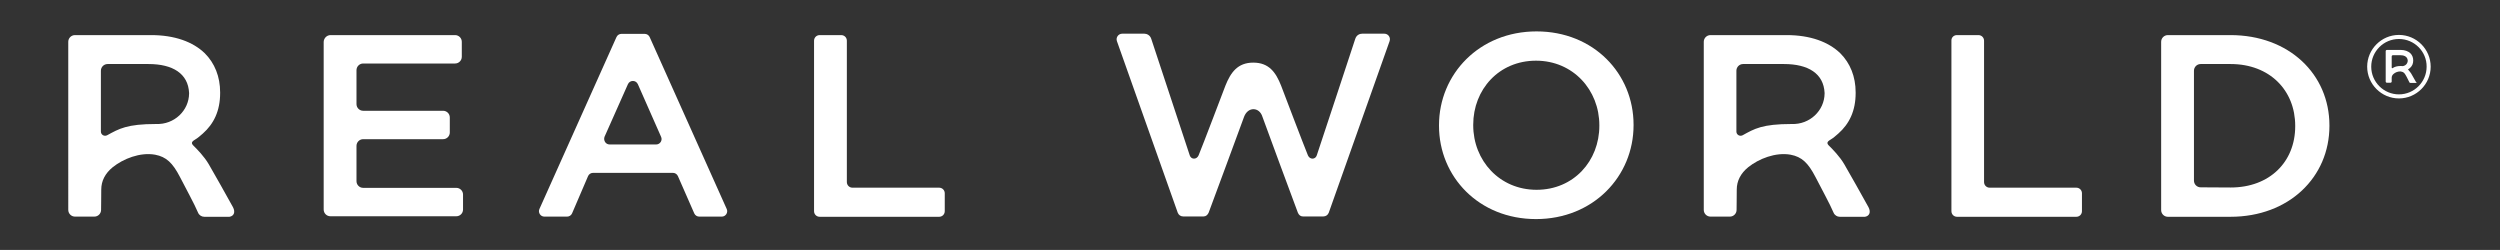 <?xml version="1.0" encoding="utf-8"?>
<!-- Generator: Adobe Illustrator 26.3.1, SVG Export Plug-In . SVG Version: 6.00 Build 0)  -->
<svg version="1.1" id="Layer_1" xmlns="http://www.w3.org/2000/svg" xmlns:xlink="http://www.w3.org/1999/xlink" x="0px" y="0px"
	 viewBox="0 0 1417.3 141.7" style="enable-background:new 0 0 1417.3 141.7;" xml:space="preserve">
<rect x="0" y="0" width="1417.3" height="141.7" fill="#333333" stroke="none"/>
<style type="text/css">
	.st0{fill:#FFFFFF;}
</style>
<g>
	<g>
		<path class="st0" d="M345.6,81.9H372c2.2,0,3.7-2.3,2.8-4.3l-13.2-29.9c-1.1-2.4-4.5-2.4-5.6,0l-13.3,29.9
			C342,79.7,343.4,81.9,345.6,81.9L345.6,81.9z M368.3,21l43.7,97.5c0.9,2-0.6,4.3-2.8,4.3h-12.8c-1.2,0-2.3-0.7-2.8-1.8l-9.3-21.2
			c-0.5-1.1-1.6-1.8-2.8-1.8h-45.3c-1.2,0-2.3,0.7-2.8,1.8l-9.1,21.2c-0.5,1.1-1.6,1.8-2.8,1.8h-12.9c-2.2,0-3.7-2.3-2.8-4.3
			L349.5,21c0.5-1.1,1.6-1.8,2.8-1.8h13.2C366.7,19.2,367.8,19.9,368.3,21L368.3,21z"/>
		<path class="st0" d="M187.4,19.9H258c2.1,0,3.8,1.7,3.8,3.8v8.5c0,2.1-1.7,3.8-3.8,3.8h-52.1c-2.1,0-3.8,1.7-3.8,3.8V59
			c0,2.1,1.7,3.8,3.8,3.8h45.3c2.1,0,3.8,1.7,3.8,3.8v8.5c0,2.1-1.7,3.8-3.8,3.8h-45.3c-2.1,0-3.8,1.7-3.8,3.8v20
			c0,2.1,1.7,3.8,3.8,3.8h52.8c2.1,0,3.8,1.7,3.8,3.8v8.5c0,2.1-1.7,3.8-3.8,3.8h-71.4c-2.1,0-3.8-1.7-3.8-3.8V23.7
			C183.6,21.6,185.3,19.9,187.4,19.9L187.4,19.9z"/>
		<path class="st0" d="M464.7,19.9h12.2c1.8,0,3.2,1.4,3.2,3.2v79.4v0.7c0,1.8,1.4,3.2,3.2,3.2h0.7h48.4c1.8,0,3.2,1.4,3.2,3.2v10.1
			c0,1.8-1.4,3.2-3.2,3.2h-67.7c-1.8,0-3.2-1.4-3.2-3.2V23.1C461.5,21.3,462.9,19.9,464.7,19.9L464.7,19.9z"/>
		<path class="st0" d="M88.5,70.3c10.3,0.4,18.6-7.6,18.7-17.3v-0.3c-0.5-11-9.3-16.4-23-16.4H61c-2.1,0-3.8,1.7-3.8,3.8v34.5
			c0,1.8,1.9,2.9,3.5,2.1C67.5,73,71.9,70.3,88.5,70.3L88.5,70.3z M38.7,23.7c0-2.1,1.7-3.8,3.8-3.8h43.2c13.3,0,23.7,3.8,30.4,10.3
			c5.6,5.6,8.7,13.2,8.7,22.2v0.3c0,10.2-3.6,17.5-9.8,23c-1.5,1.3-2.8,2.5-4.5,3.5c-2.2,1.3-2.1,2.2-0.6,3.6
			c1.8,1.8,5.9,5.9,8.5,10.4c3.2,5.5,9.9,17.4,13.7,24.3c1.5,2.9,0.4,5-2,5.4h-14.3c-1.5,0-2.9-0.9-3.5-2.3
			c-1.9-4.6-7.6-15-10.3-20.3c-4.1-7.9-7.7-11.4-14.1-12.6c-8.5-1.5-18,2.3-24,7.1c-4.3,3.5-6.5,7.8-6.5,12.7
			c-0.1,5.8,0,8.9-0.1,11.5c0,2.1-1.7,3.8-3.8,3.8h-11c-2.1,0-3.8-1.7-3.8-3.8L38.7,23.7L38.7,23.7z"/>
	</g>
	<g>
		<path class="st0" d="M906.7,71.3V71c0-20-14.9-36.6-35.9-36.6s-35.6,16.3-35.6,36.3V71c0,20,14.9,36.6,35.9,36.6
			C892.1,107.6,906.7,91.3,906.7,71.3L906.7,71.3z M815.8,71.3V71c0-29,22.9-53.2,55.3-53.2c32.4,0,55,24,55,52.9V71
			c0,29-22.9,53.2-55.3,53.2S815.8,100.2,815.8,71.3L815.8,71.3z"/>
		<path class="st0" d="M1264.6,106.3c22.2,0,36.6-14.6,36.6-34.7v-0.3c0-20.1-14.5-35-36.6-35h-17c-2.1,0-3.8,1.7-3.8,3.8v62.3
			c0,2.1,1.7,3.8,3.8,3.8L1264.6,106.3L1264.6,106.3z M1225.2,23.7c0-2.1,1.7-3.8,3.8-3.8h35.5c33.2,0,56.1,22.2,56.1,51.2v0.3
			c0,29-22.9,51.5-56.1,51.5H1229c-2.1,0-3.8-1.7-3.8-3.8V23.7L1225.2,23.7z"/>
		<path class="st0" d="M1109.4,19.9h12.2c1.8,0,3.2,1.4,3.2,3.2v79.4v0.7c0,1.8,1.4,3.2,3.2,3.2h0.7h48.4c1.8,0,3.2,1.4,3.2,3.2
			v10.1c0,1.8-1.4,3.2-3.2,3.2h-67.6c-1.8,0-3.2-1.4-3.2-3.2V23.1C1106.2,21.3,1107.6,19.9,1109.4,19.9L1109.4,19.9z"/>
		<path class="st0" d="M710.6,61.9c2.1,0,4.2,1.4,5.1,4.3c0,0,19.5,53.1,20.1,54.4c0.6,1.4,1.6,2.1,2.8,2.1h11.7
			c1.3,0,2.5-0.8,3-2.1l34.5-97.3c0.7-2.1-0.8-4.2-3-4.2h-12.6c-1.3,0-3.2,0.7-3.9,3s-21.8,66-21.8,66c-0.8,2.4-3.9,2.5-5,0
			c-2.1-5-15.2-39.5-15.2-39.5c-3-7.6-6.9-13.1-15.8-13.1l0,0c-8.9,0-12.8,5.6-15.8,13.1c0,0-13.1,34.5-15.2,39.5
			c-1.1,2.5-4.2,2.4-5,0c0,0-21.1-63.7-21.8-66s-2.7-3-3.9-3h-12.6c-2.2,0-3.7,2.2-3,4.2l34.5,97.3c0.5,1.3,1.7,2.1,3,2.1h11.7
			c1.2,0,2.2-0.8,2.8-2.1c0.6-1.4,20.1-54.4,20.1-54.4C706.4,63.3,708.5,61.9,710.6,61.9L710.6,61.9L710.6,61.9z"/>
		<path class="st0" d="M1015.7,70.3c10.3,0.4,18.6-7.6,18.7-17.3v-0.3c-0.5-11-9.3-16.4-23-16.4h-23.2c-2.1,0-3.8,1.7-3.8,3.8v34.5
			c0,1.8,1.9,2.9,3.5,2.1C994.6,73,999,70.3,1015.7,70.3L1015.7,70.3z M965.9,23.7c0-2.1,1.7-3.8,3.8-3.8h43.2
			c13.3,0,23.7,3.8,30.4,10.3c5.6,5.6,8.7,13.2,8.7,22.2v0.3c0,10.2-3.6,17.5-9.8,23c-1.5,1.3-2.8,2.5-4.5,3.5
			c-2.2,1.3-2.1,2.2-0.6,3.6c1.8,1.8,5.9,5.9,8.5,10.4c3.2,5.5,9.9,17.4,13.7,24.3c1.5,2.9,0.4,5-2,5.4H1043c-1.5,0-2.9-0.9-3.5-2.3
			c-1.9-4.6-7.6-15-10.3-20.3c-4.1-7.9-7.7-11.4-14.1-12.6c-8.5-1.5-18,2.3-24,7.1c-4.3,3.5-6.5,7.8-6.5,12.7
			c-0.1,5.8,0,8.9-0.1,11.5c0,2.1-1.7,3.8-3.8,3.8h-11c-2.1,0-3.8-1.7-3.8-3.8L965.9,23.7L965.9,23.7z"/>
	</g>
	<g>
		<path class="st0" d="M1360,22.1c-8.7,0-15.7,7.1-15.7,15.7c0,8.7,7.1,15.7,15.7,15.7c8.7,0,15.7-7.1,15.7-15.7
			C1375.8,29.2,1368.7,22.1,1360,22.1L1360,22.1z M1360,55.8c-9.9,0-18-8.1-18-18s8.1-18,18-18s18,8.1,18,18S1369.9,55.8,1360,55.8
			L1360,55.8z"/>
		<path class="st0" d="M1369.5,46.2c0-0.1,0-0.1-0.1-0.2c-0.7-1.2-1.9-3.4-2.5-4.4c-0.5-0.8-1.2-1.5-1.5-1.9
			c-0.1-0.1-0.2-0.2-0.2-0.3s0-0.2,0.3-0.3c0.3-0.2,0.5-0.4,0.8-0.6c1.2-1.1,1.8-2.4,1.8-4.2c0-1.6-0.5-3-1.6-4.1
			c-1.3-1.2-3.2-1.9-5.5-1.9h-7.8c-0.4,0-0.7,0.3-0.7,0.7v17.2c0,0.4,0.3,0.7,0.7,0.7h2c0.4,0,0.7-0.3,0.7-0.7c0-0.3,0-0.5,0-0.9
			v-1.2c0-0.9,0.4-1.7,1.2-2.3c0.8-0.7,2.2-1.3,3.6-1.3c0.2,0,0.5,0,0.7,0.1c1.3,0.2,1.9,1,2.6,2.3l0.5,0.9c0.5,1,1.1,2.2,1.4,2.8
			c0.1,0.3,0.4,0.4,0.6,0.4h2.6h1L1369.5,46.2z M1361.5,37.4c-2.9,0-3.8,0.5-4.9,1.1l-0.1,0.1c-0.1,0-0.1,0.1-0.2,0.1
			c-0.2,0-0.4-0.2-0.4-0.4V32c0-0.4,0.3-0.7,0.7-0.7h4.2c1.5,0,4,0.4,4.2,3c0,1.8-1.4,3.2-3.3,3.2L1361.5,37.4z"/>
	</g>
</g>
</svg>
